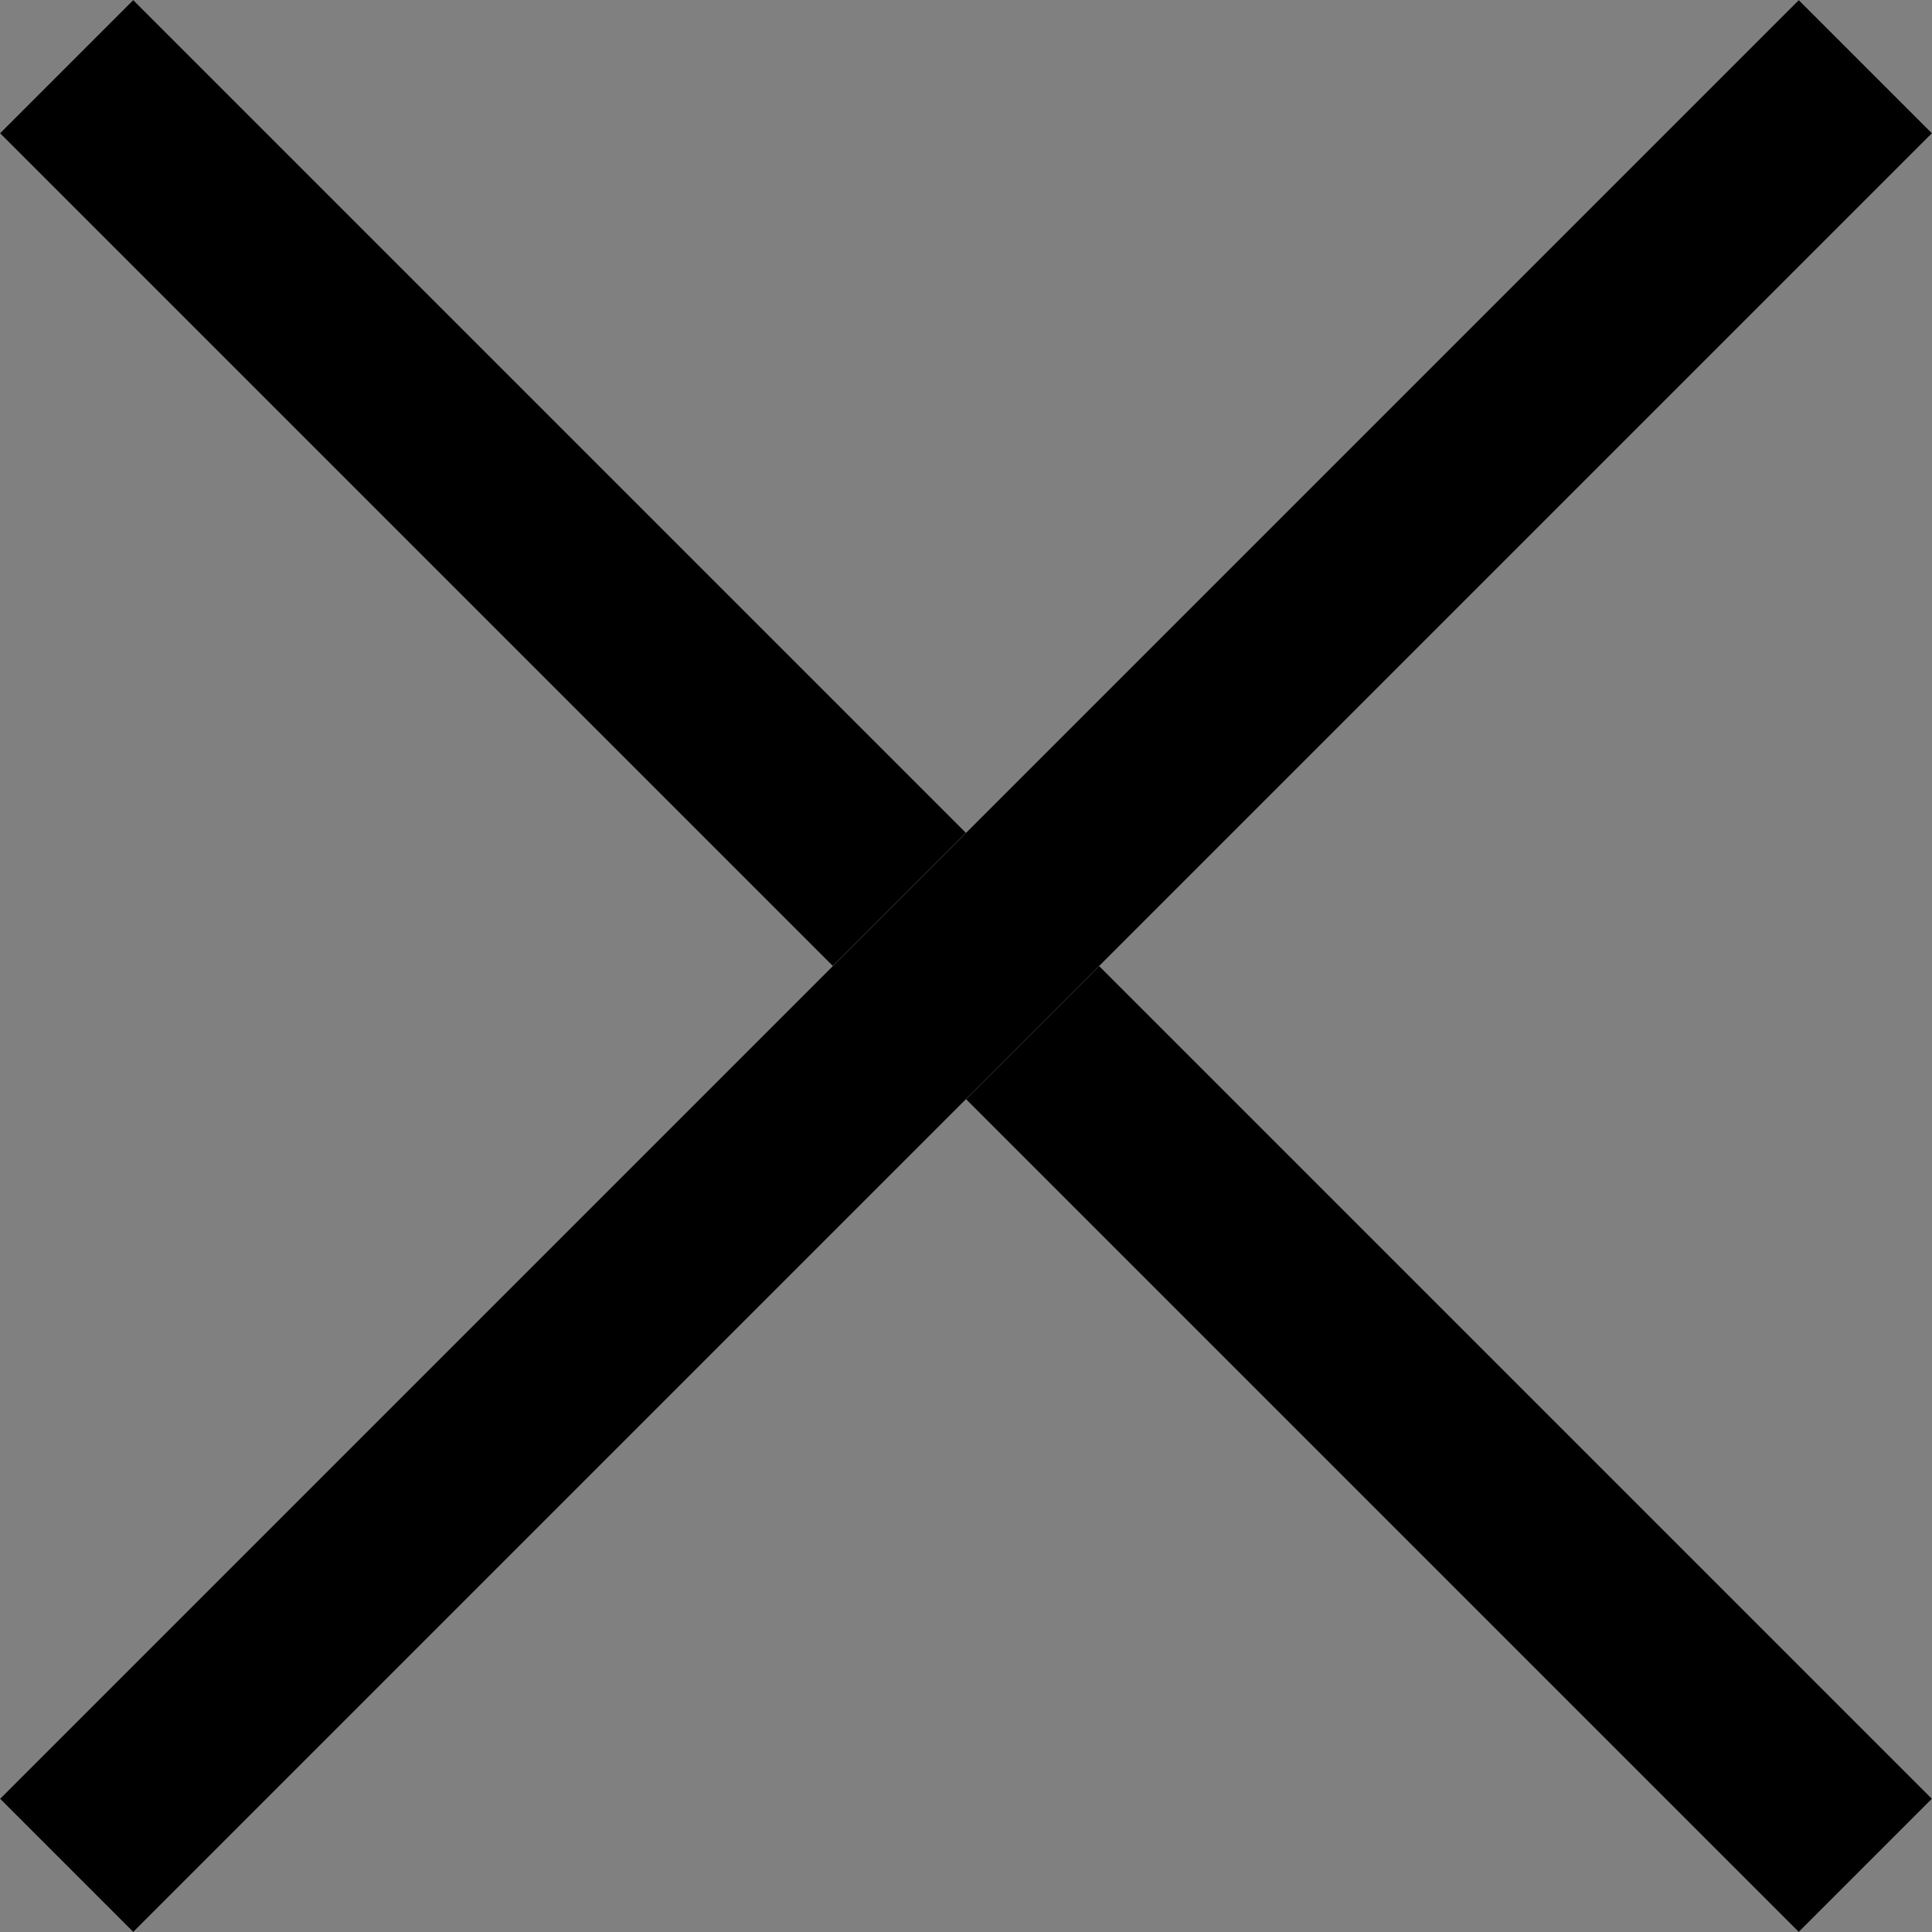 <svg xmlns="http://www.w3.org/2000/svg" width="20.506" height="20.506" viewBox="0 0 20.506 20.506"><rect x="0" y="0" width="20.506" height="20.506" fill="#808080" stroke="none"/><g transform="translate(4317 1603)"><rect width="27" height="2" transform="translate(-4315.586 -1603) rotate(45)" fill="#fff"/><path d="M0,0H27V2H0Z" transform="translate(-4315.586 -1603) rotate(45)"/><rect width="27" height="2" transform="translate(-4317 -1583.908) rotate(-45)" fill="#fff"/><path d="M0,0H27V2H0Z" transform="translate(-4317 -1583.908) rotate(-45)"/></g></svg>